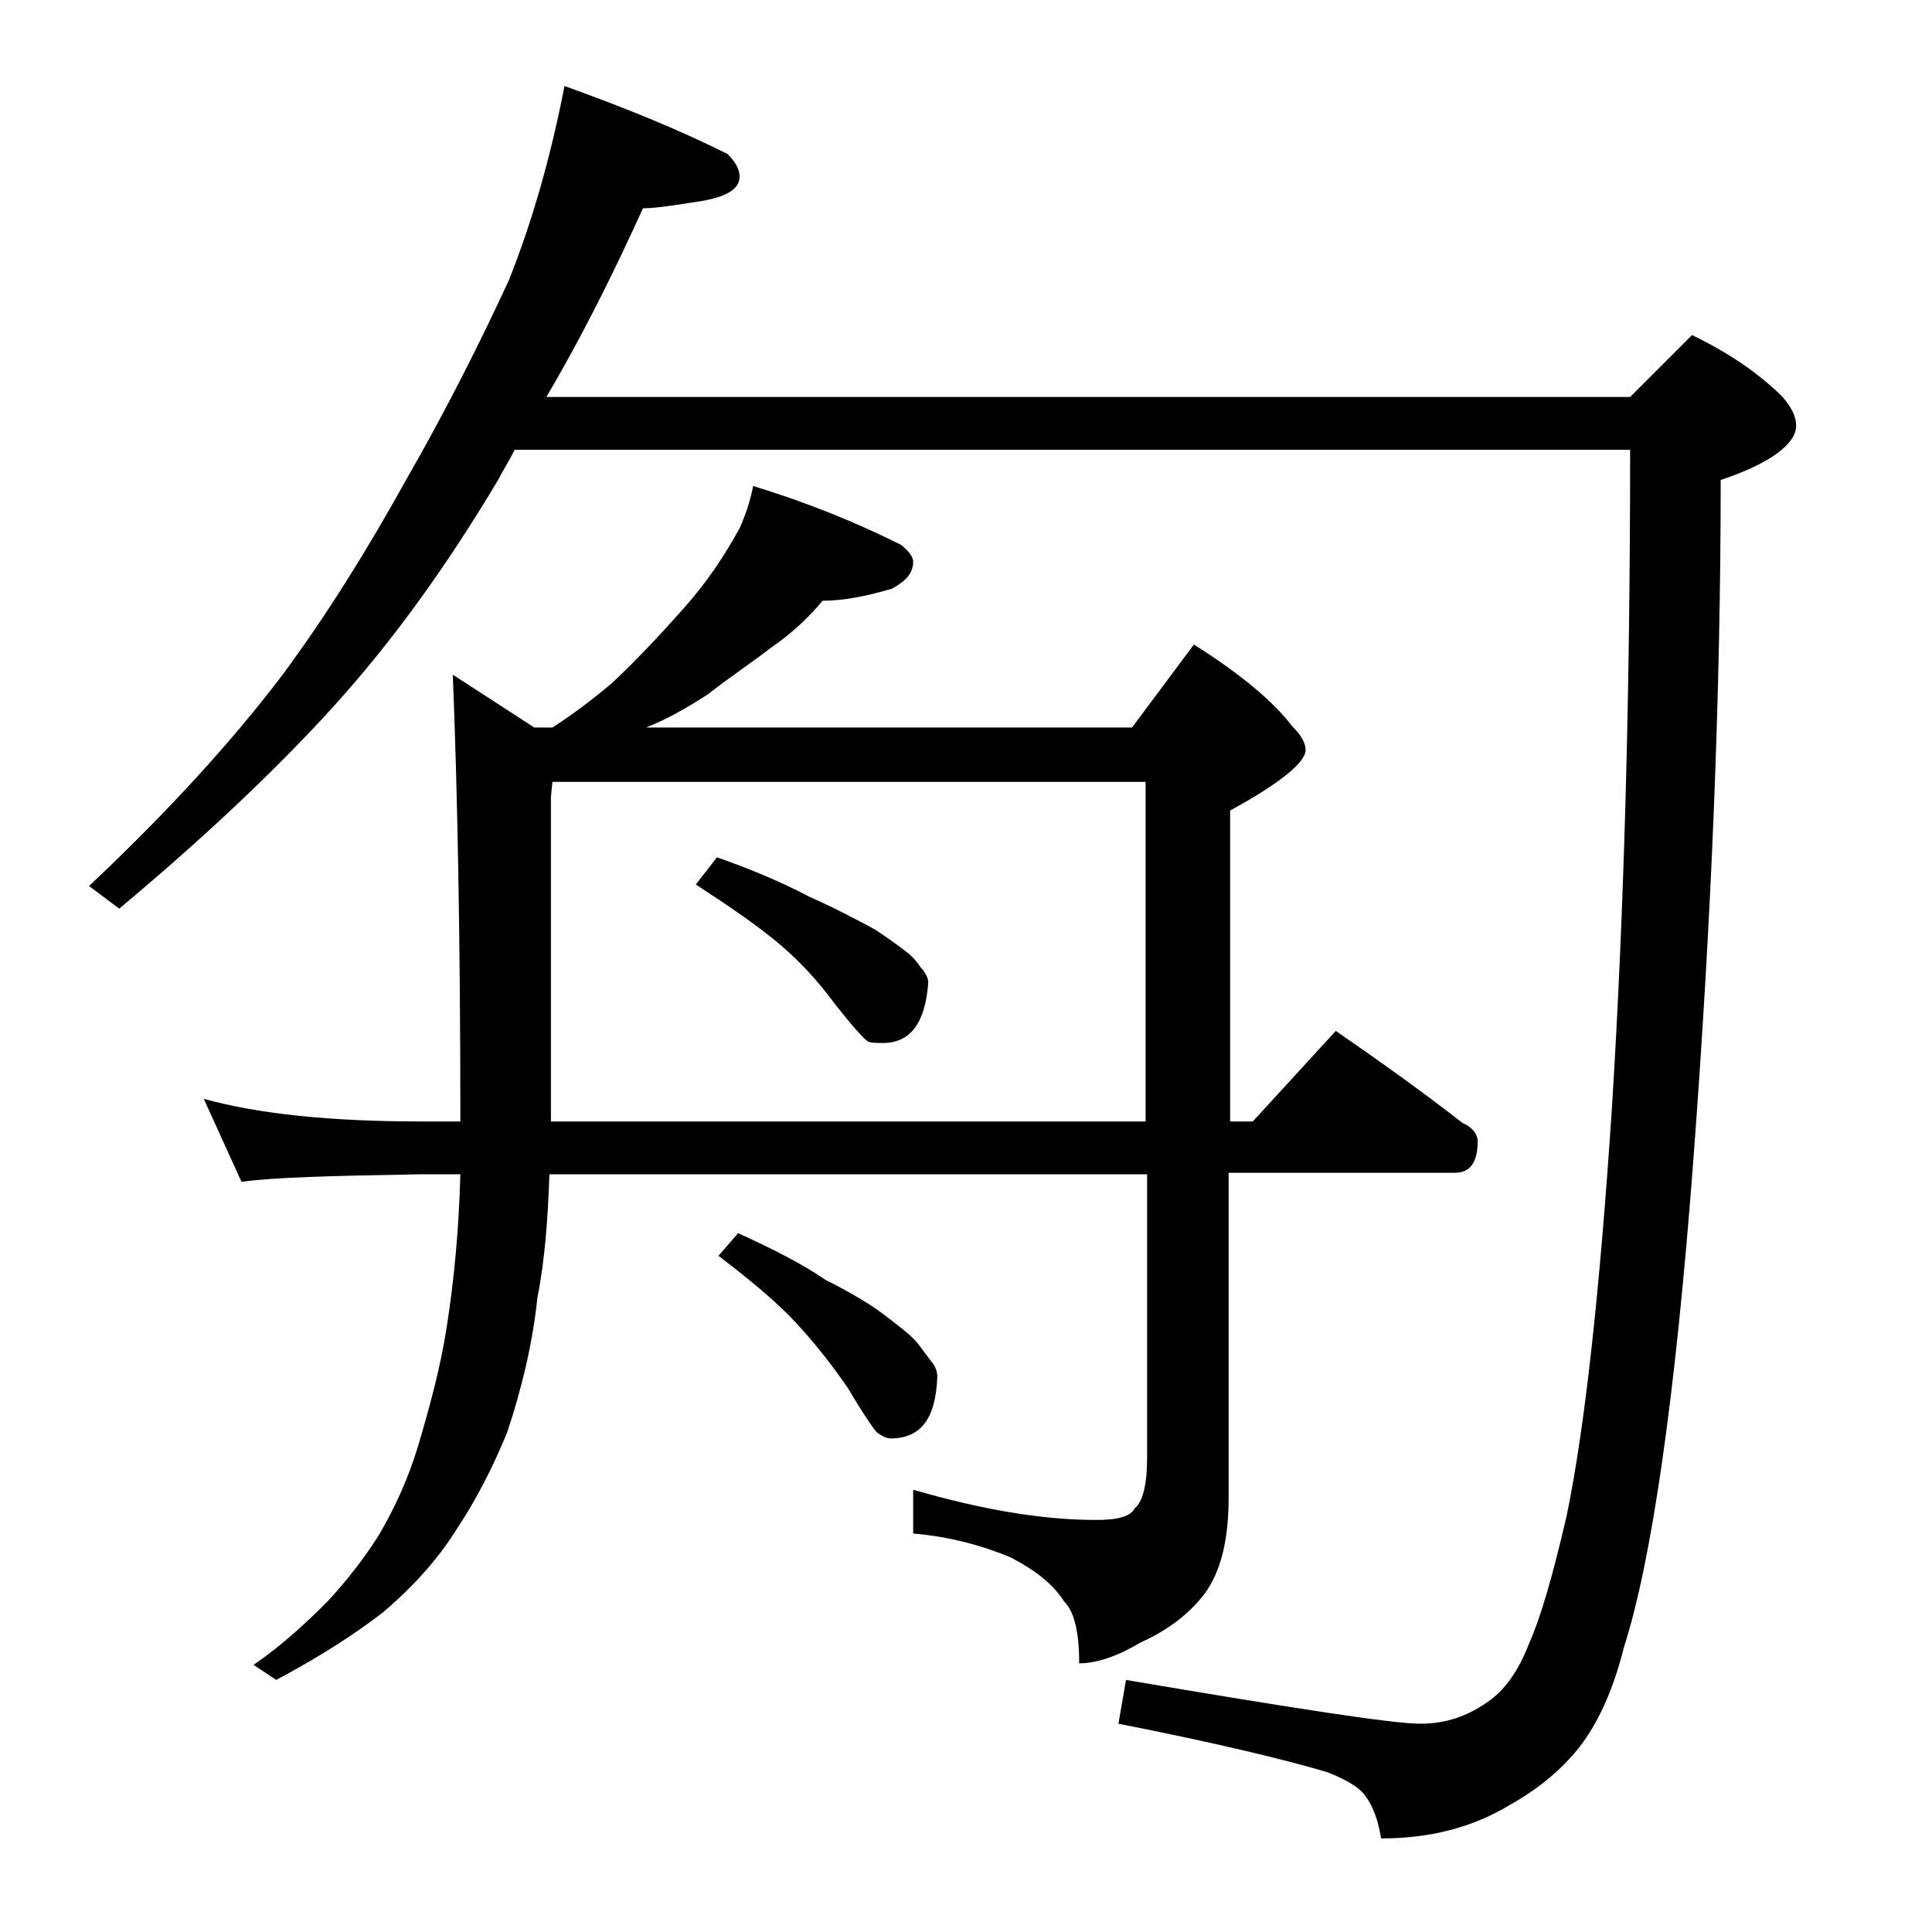 <?xml version="1.0" encoding="utf-8"?>
<!-- Generator: Adobe Illustrator 18.0.0, SVG Export Plug-In . SVG Version: 6.00 Build 0)  -->
<!DOCTYPE svg PUBLIC "-//W3C//DTD SVG 1.1//EN" "http://www.w3.org/Graphics/SVG/1.1/DTD/svg11.dtd">
<svg version="1.1" id="Layer_1" xmlns="http://www.w3.org/2000/svg" xmlns:xlink="http://www.w3.org/1999/xlink" x="0px" y="0px"
	 viewBox="0 0 128 128" enable-background="new 0 0 128 128" xml:space="preserve">
<path d="M37.4,5.7c4.2,1.5,7.8,3,10.8,4.5c0.5,0.5,0.8,1,0.8,1.5c0,0.8-0.8,1.3-2.4,1.6c-1.9,0.3-3.2,0.5-4,0.5
	c-2,4.4-4.1,8.6-6.4,12.5h71.8l4.1-4.1c2.5,1.2,4.5,2.6,6,4.1c0.6,0.7,0.9,1.3,0.9,1.9c0,1.2-1.7,2.5-5,3.6c0,14-0.6,29-1.8,44.9
	c-1.2,16-2.8,26.8-4.6,32.4c-0.8,3.2-2,5.7-3.6,7.4c-1.1,1.2-2.4,2.2-4,3.1c-2.5,1.5-5.3,2.2-8.5,2.2c-0.2-1.2-0.5-2.1-1.1-2.9
	c-0.4-0.5-1.2-1-2.5-1.5c-2.7-0.8-7.2-1.9-13.8-3.2l0.5-2.9c11.2,1.9,17.7,2.9,19.5,2.9c1.7,0,3.1-0.5,4.4-1.4
	c1.2-0.8,2.1-2.1,2.8-3.9c0.8-1.8,1.6-4.6,2.5-8.5c1.2-5.8,2.2-14.9,3-27.1c0.8-12.8,1.2-27.3,1.2-43.5H34.1c-0.4,0.8-0.8,1.4-1.1,2
	c-3.4,5.7-7,10.7-10.9,15c-3.9,4.3-8.7,8.8-14.2,13.4l-2-1.5c5.2-4.9,9.5-9.6,12.9-14.1c2.8-3.8,5.5-8.1,8.1-12.8
	c2.7-4.7,4.9-9.1,6.8-13.2C35.3,14.6,36.5,10.3,37.4,5.7z M49.9,32.2c3.6,1.1,6.8,2.4,9.8,3.9c0.5,0.4,0.8,0.8,0.8,1.1
	c0,0.8-0.5,1.3-1.4,1.8c-1.7,0.5-3.2,0.8-4.6,0.8c-1,1.2-2.1,2.2-3.4,3.1c-1.3,1-2.8,2-4.2,3.1c-1.4,0.9-2.8,1.7-4.1,2.2h32.2
	l4.1-5.5c3,1.9,5.2,3.7,6.5,5.4c0.6,0.6,0.9,1.1,0.9,1.6c0,0.8-1.7,2.2-5,4v20.6H83l5.5-6c2.9,2,5.7,4,8.4,6.1c0.7,0.3,1,0.8,1,1.2
	c0,1.4-0.5,2.1-1.5,2.1h-15v21.5c0,2.8-0.5,4.9-1.6,6.4c-1,1.3-2.4,2.4-4.2,3.2c-1.5,0.9-2.9,1.4-4.1,1.4c0-2-0.3-3.4-1-4.1
	c-0.7-1.1-1.8-2-3.5-2.9c-1.9-0.8-4.1-1.4-6.5-1.6v-2.9c4.5,1.3,8.5,2,12.1,2c1.4,0,2.3-0.2,2.6-0.8c0.5-0.4,0.8-1.5,0.8-3.4V77.8
	H36.4c-0.1,2.9-0.3,5.7-0.8,8.2c-0.3,2.9-1,5.9-2,8.9c-0.9,2.2-2,4.4-3.4,6.5c-1.2,1.9-2.8,3.7-4.8,5.4c-1.8,1.4-4.1,2.9-7.1,4.5
	l-1.5-1c1.9-1.3,3.5-2.8,4.9-4.2c1.2-1.3,2.4-2.8,3.4-4.4c1-1.7,1.9-3.6,2.6-5.9c0.8-2.7,1.5-5.3,1.9-7.9c0.5-3.2,0.8-6.5,0.9-10.1
	h-2.6C22,77.9,18.1,78,16,78.3l-2.5-5.5c3.6,1,8.4,1.5,14.4,1.5h2.6c0-12.2-0.2-22.1-0.5-29.6l5.4,3.5h1.2c1.4-0.9,2.7-1.9,3.9-2.9
	c1.7-1.6,3.2-3.2,4.8-5S48,36.8,49,35C49.4,34.1,49.7,33.2,49.9,32.2z M36.5,74.3h39.4V51.8H36.6l-0.1,1V74.3z M47.5,56.8
	c2.3,0.8,4.4,1.7,6.1,2.6c1.8,0.8,3.3,1.6,4.4,2.2c0.9,0.6,1.6,1.1,2.1,1.5c0.4,0.3,0.7,0.7,0.9,1c0.3,0.3,0.5,0.7,0.5,1
	c-0.2,2.7-1.2,4-3,4c-0.4,0-0.8,0-1-0.1c-0.3-0.2-1.1-1.1-2.2-2.5c-1.1-1.5-2.3-2.8-3.6-3.9c-1.4-1.2-3.3-2.5-5.6-4L47.5,56.8z
	 M48.9,81.7c2.2,1,4.2,2,5.8,3.1c1.8,0.9,3.1,1.7,4,2.4c0.9,0.7,1.6,1.2,2.1,1.8c0.3,0.4,0.6,0.8,0.9,1.2c0.2,0.2,0.4,0.6,0.4,1
	c-0.1,2.8-1.1,4.1-3.1,4.1c-0.2,0-0.5-0.1-0.9-0.4c-0.2-0.2-0.9-1.2-1.9-2.9c-1.1-1.6-2.2-3-3.5-4.4c-1.2-1.3-3-2.8-5.1-4.4
	L48.9,81.7z"/>
</svg>
